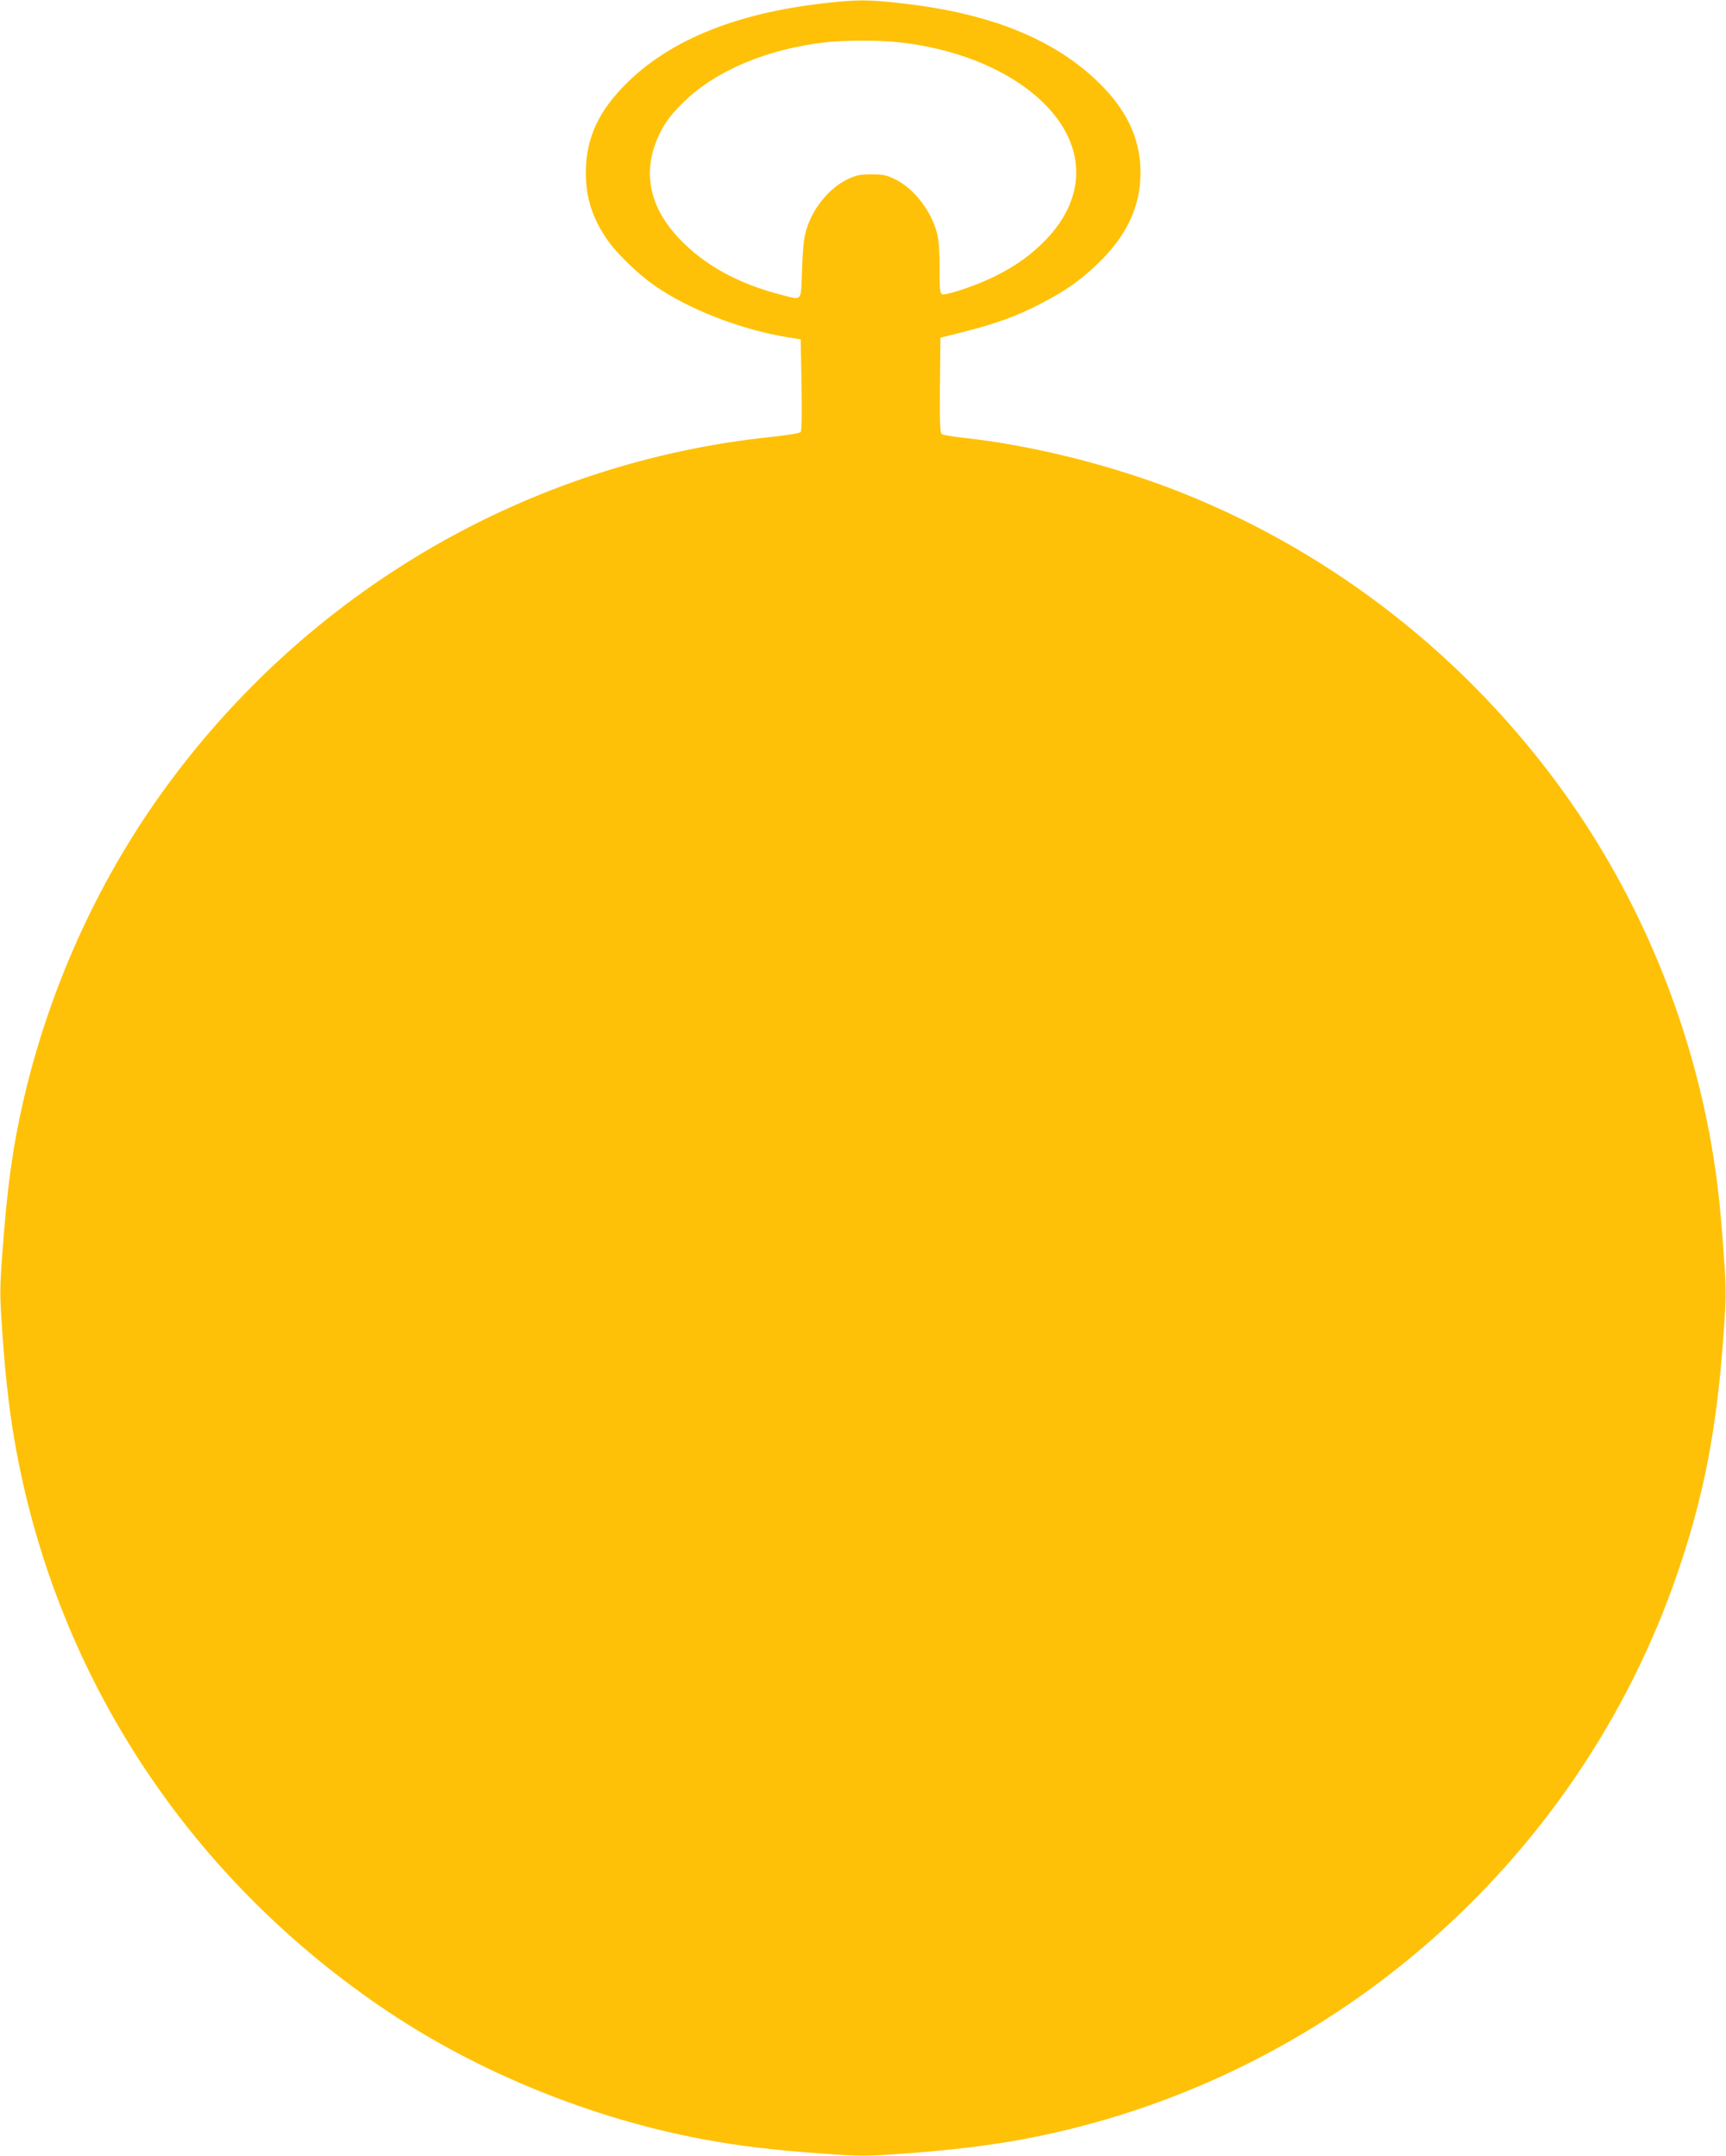 <?xml version="1.0" standalone="no"?>
<!DOCTYPE svg PUBLIC "-//W3C//DTD SVG 20010904//EN"
 "http://www.w3.org/TR/2001/REC-SVG-20010904/DTD/svg10.dtd">
<svg version="1.0" xmlns="http://www.w3.org/2000/svg"
 width="1025pt" height="1280pt" viewBox="0 0 1025 1280"
 preserveAspectRatio="xMidYMid meet">
<g transform="translate(0,1280) scale(0.1,-0.1)"
fill="#ffc107" stroke="none">
<path d="M4879 12779 c-501 -58 -884 -212 -1140 -456 -181 -173 -260 -339
-260 -548 0 -153 41 -278 135 -409 54 -76 179 -196 271 -260 203 -142 511
-262 795 -309 l75 -12 5 -269 c3 -172 1 -273 -5 -281 -6 -7 -79 -19 -175 -29
-1448 -151 -2763 -919 -3621 -2116 -385 -537 -666 -1162 -818 -1815 -65 -280
-99 -526 -127 -914 -16 -220 -16 -247 0 -475 19 -276 45 -494 82 -693 251
-1366 1041 -2558 2214 -3340 544 -362 1205 -630 1861 -753 213 -40 419 -65
715 -86 229 -16 253 -16 480 0 295 22 502 47 713 86 1794 336 3286 1626 3881
3355 158 459 236 860 276 1431 16 228 16 255 0 475 -20 284 -39 448 -72 639
-130 750 -432 1475 -873 2090 -573 800 -1362 1420 -2266 1782 -406 162 -888
284 -1305 329 -63 7 -121 17 -128 22 -9 7 -12 73 -10 291 l3 281 146 37 c184
46 314 94 457 169 139 72 224 132 326 229 176 167 259 342 259 545 0 205 -84
380 -265 551 -264 248 -636 396 -1150 454 -206 24 -274 23 -479 -1z m459 -230
c527 -57 950 -322 1037 -649 47 -176 -8 -358 -157 -516 -90 -95 -188 -165
-319 -229 -107 -52 -281 -110 -304 -102 -13 5 -15 30 -15 155 0 100 -5 167
-15 207 -36 135 -137 266 -250 321 -51 25 -72 29 -140 29 -66 0 -90 -5 -137
-27 -110 -51 -209 -170 -248 -297 -16 -50 -22 -107 -27 -238 -7 -200 4 -186
-124 -153 -255 65 -458 177 -607 335 -161 170 -210 359 -144 551 36 102 82
172 174 260 191 186 494 313 841 353 106 12 324 13 435 0z"/>
</g>
</svg>
